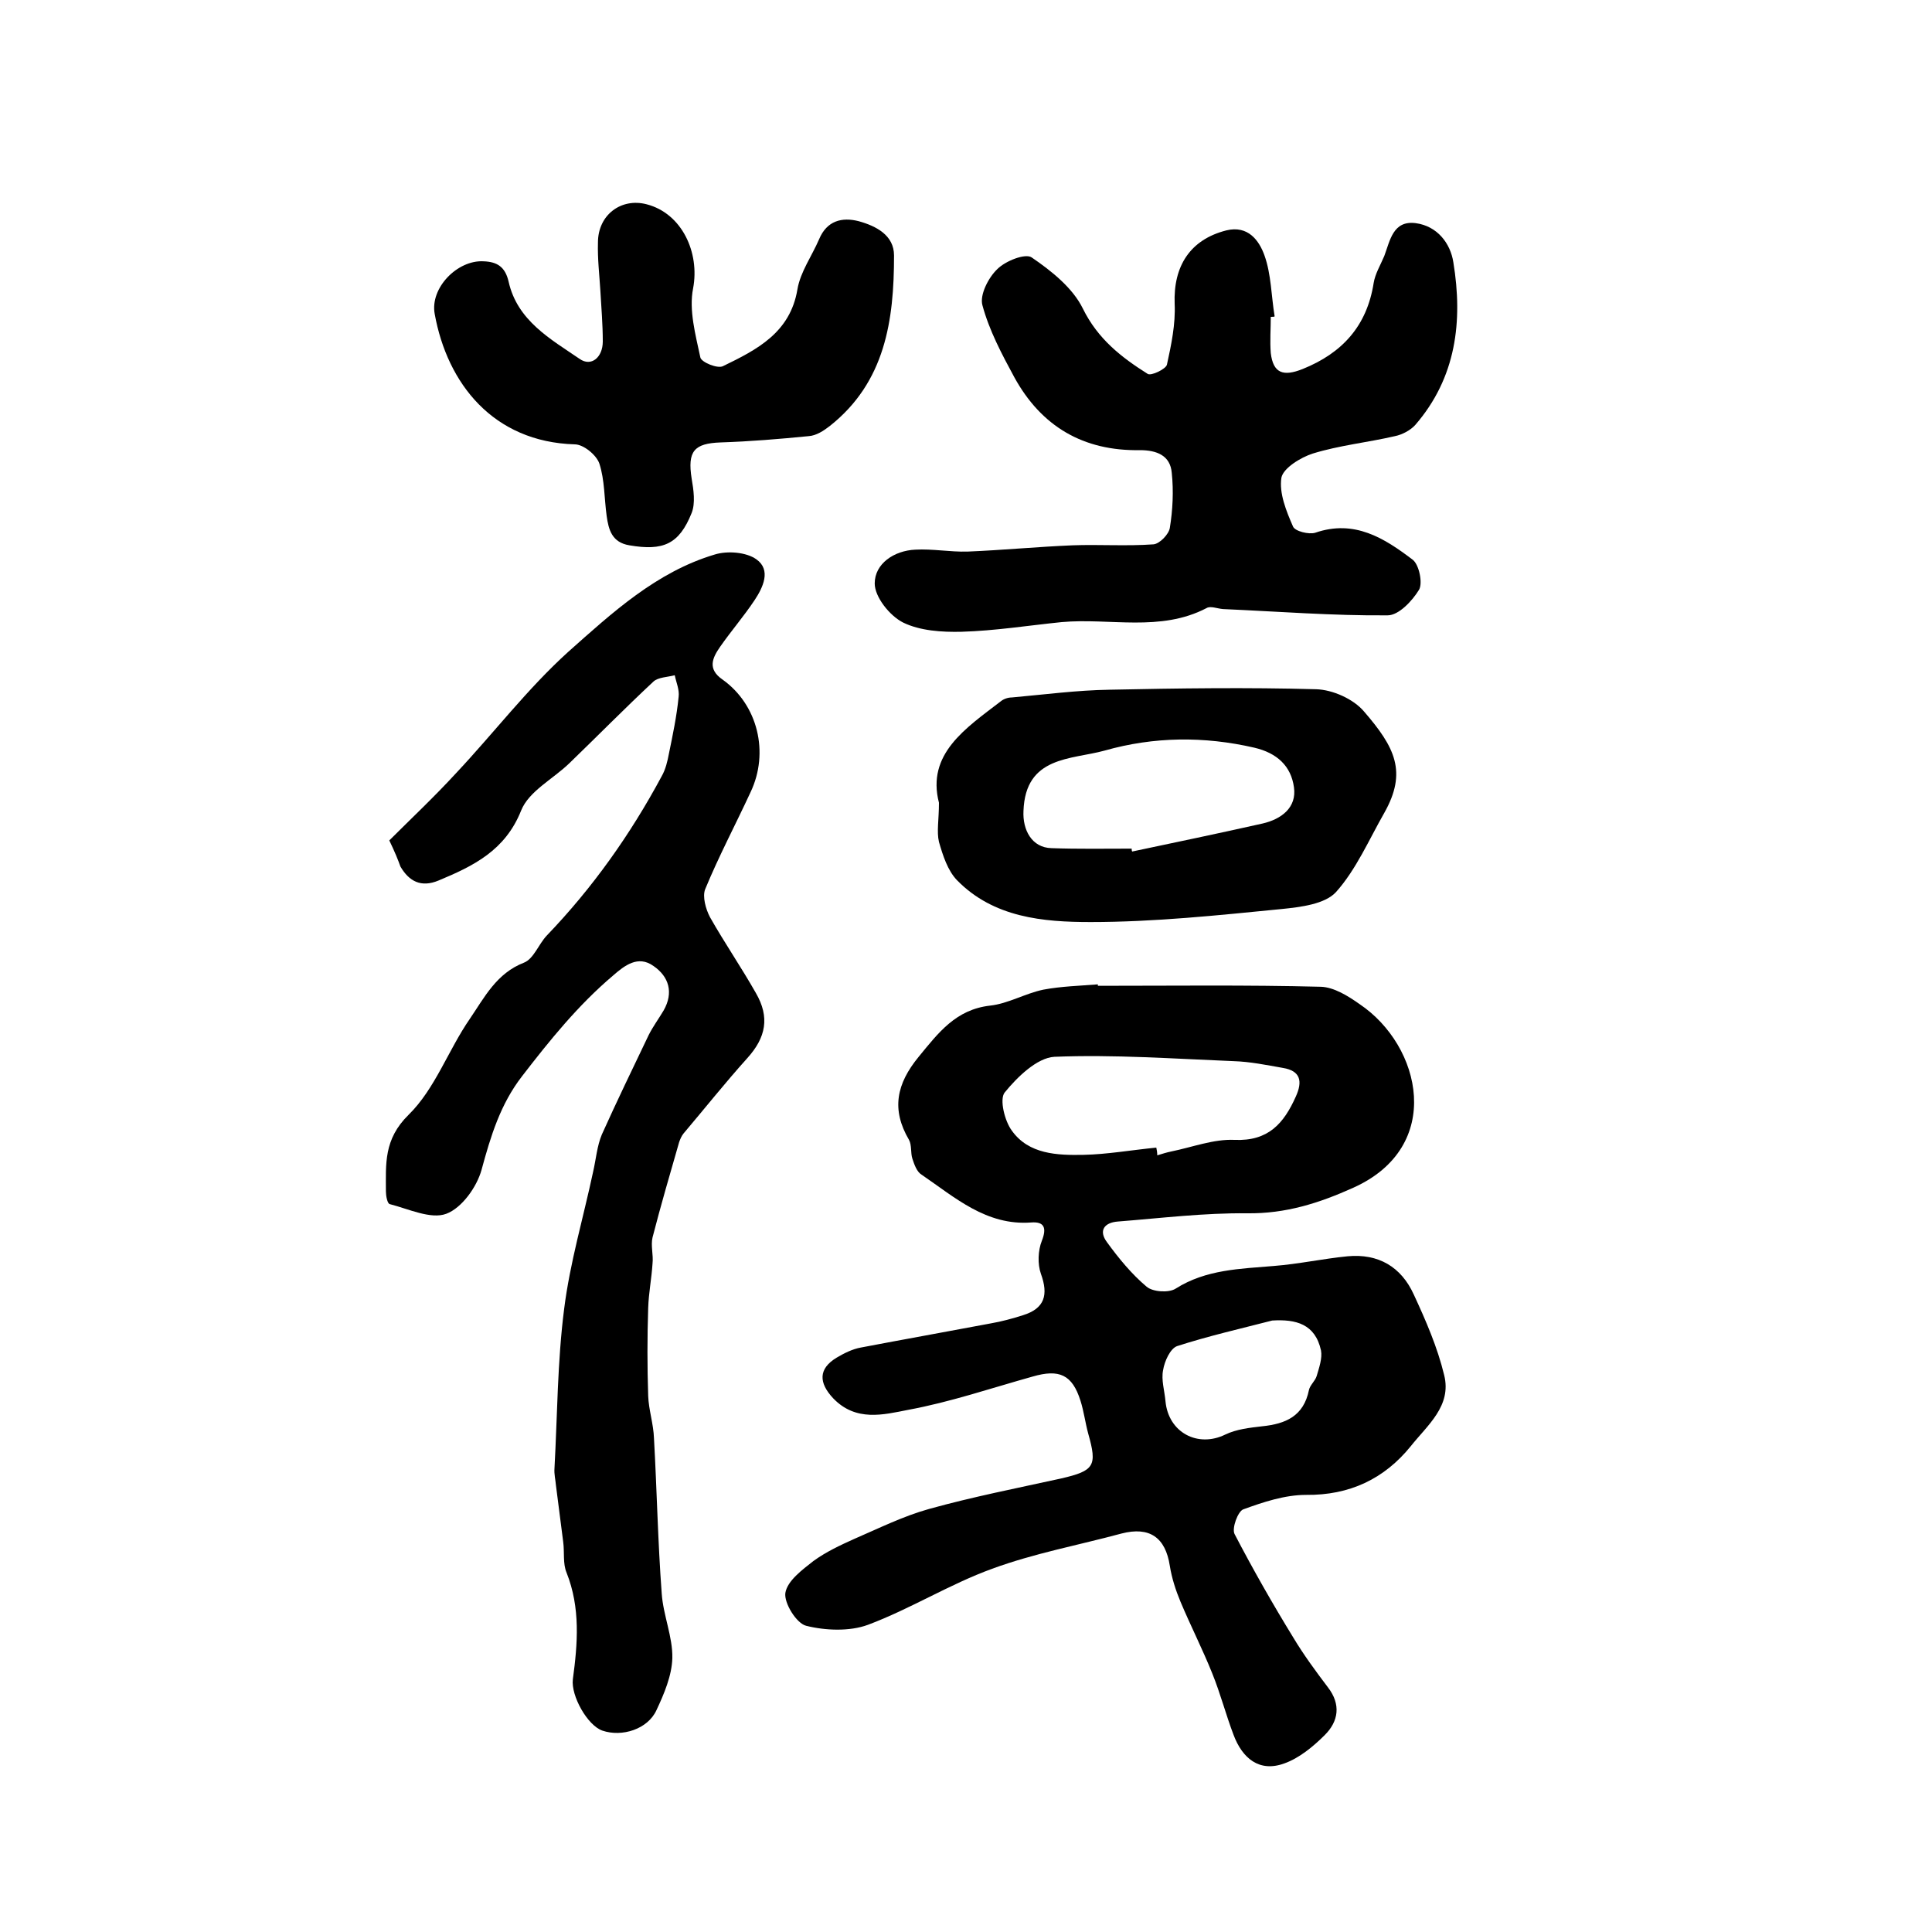 <?xml version="1.0" encoding="utf-8"?>
<!-- Generator: Adobe Illustrator 22.0.0, SVG Export Plug-In . SVG Version: 6.00 Build 0)  -->
<svg version="1.1" id="图层_1" xmlns="http://www.w3.org/2000/svg" xmlns:xlink="http://www.w3.org/1999/xlink" x="0px" y="0px"
	 viewBox="0 0 400 400" style="enable-background:new 0 0 400 400;" xml:space="preserve">
<style type="text/css">
	.st0{fill:#FFFFFF;}
</style>
<g>
	
	<path d="M227.3,204.1c15.4,0,30.8-0.2,46.2,0.2c2.7,0.1,5.6,1.9,8,3.6c12.8,8.6,17.6,29.5-1.3,38c-7.1,3.2-14,5.4-22,5.3
		c-8.9-0.1-17.8,1-26.7,1.7c-2.9,0.2-4.1,1.9-2.3,4.3c2.4,3.3,5.1,6.6,8.2,9.2c1.3,1.1,4.6,1.3,6,0.4c6.3-4,13.4-4.1,20.4-4.7
		c5.1-0.4,10.1-1.5,15.2-2c6.4-0.6,11.1,2.2,13.7,7.9c2.5,5.4,4.9,10.9,6.3,16.7c1.6,6.4-3.5,10.4-6.9,14.7
		c-5.5,6.8-12.7,10.2-21.7,10.1c-4.4,0-8.9,1.5-13,3c-1.1,0.4-2.4,3.9-1.8,5.1c3.8,7.3,7.9,14.5,12.2,21.5c2.1,3.5,4.6,6.9,7.1,10.2
		c2.8,3.6,2.2,7.1-0.6,9.9c-2.4,2.4-5.3,4.8-8.4,5.9c-5.2,1.9-8.7-1.1-10.5-5.9c-1.6-4.2-2.7-8.5-4.4-12.7c-2-5-4.5-9.9-6.6-14.9
		c-1-2.4-1.8-4.9-2.2-7.4c-0.9-5.9-4.2-8.2-10-6.7c-8.9,2.4-18.1,4.1-26.8,7.3c-8.8,3.2-16.9,8.3-25.7,11.6
		c-3.8,1.4-8.8,1.2-12.8,0.2c-2-0.5-4.6-4.7-4.3-6.8c0.4-2.5,3.5-4.8,5.8-6.6c2.6-1.9,5.6-3.3,8.5-4.6c5.1-2.2,10.1-4.7,15.5-6.2
		c9-2.5,18.2-4.3,27.3-6.3c6.9-1.6,7.5-2.6,5.6-9.3c-0.6-2.2-0.9-4.6-1.6-6.8c-1.7-5.4-4.4-6.6-9.9-5c-8.6,2.4-17.1,5.3-25.8,6.9
		c-5.1,1-10.8,2.5-15.5-2.4c-3-3.2-3.1-6.1,0.7-8.4c1.5-0.9,3.3-1.8,5-2.1c8.9-1.7,17.9-3.3,26.9-5c2.3-0.4,4.5-1,6.7-1.7
		c4.5-1.4,5.3-4.2,3.7-8.6c-0.7-2-0.6-4.8,0.2-6.8c1.1-2.8,0.4-4-2.2-3.8c-9.3,0.7-15.8-5.2-22.7-9.9c-1-0.6-1.5-2.1-1.9-3.3
		c-0.4-1.2-0.1-2.8-0.7-3.9c-3.7-6.3-2.6-11.6,2-17.2c4.1-5,7.7-9.8,14.8-10.6c3.7-0.4,7.2-2.5,11-3.3c3.7-0.7,7.6-0.8,11.3-1.1
		C227.3,203.8,227.3,204,227.3,204.1z M239.4,237.6c0.1,0.5,0.2,1,0.2,1.6c1-0.3,1.9-0.6,2.9-0.8c4.4-0.9,8.8-2.6,13.1-2.4
		c7,0.3,10.2-3.4,12.7-9c1.4-3.1,1-5.3-2.7-5.9c-3.4-0.6-6.8-1.3-10.2-1.4c-12.4-0.5-24.8-1.4-37.1-0.9c-3.6,0.2-7.7,4.2-10.3,7.4
		c-1.1,1.4,0,5.9,1.5,7.9c3.5,4.9,9.4,5.1,14.8,5C229.2,239,234.3,238.1,239.4,237.6z M263.4,273.4c-6.6,1.7-13.2,3.2-19.7,5.3
		c-1.4,0.5-2.6,3.1-2.9,5c-0.4,2,0.3,4.2,0.5,6.4c0.6,6.5,6.7,9.7,12.4,6.9c2.3-1.1,5-1.4,7.6-1.7c4.9-0.5,8.6-2.1,9.7-7.5
		c0.2-1,1.3-1.9,1.6-2.9c0.5-1.7,1.2-3.7,0.9-5.3C272.3,274.1,268.3,273.1,263.4,273.4z"/>
	<path d="M80.6,174c4.4-4.4,9.3-9,13.8-13.9c7.8-8.3,14.8-17.5,23.2-25.1c9.1-8.1,18.3-16.6,30.4-20.2c2.6-0.8,6.5-0.5,8.6,1
		c3.1,2.2,1.4,5.8-0.4,8.5c-2.2,3.3-4.8,6.3-7.1,9.6c-1.6,2.3-2.7,4.6,0.5,6.8c7.3,5.2,9.7,15.1,5.8,23.3
		c-3.1,6.7-6.6,13.3-9.4,20.1c-0.6,1.5,0.1,4.1,1,5.8c3,5.3,6.5,10.4,9.5,15.7c2.9,5,2.1,9.2-1.8,13.5c-4.5,5-8.8,10.4-13.2,15.6
		c-0.4,0.5-0.7,1.2-0.9,1.8c-1.9,6.6-3.8,13.1-5.5,19.7c-0.4,1.7,0.2,3.6,0,5.4c-0.2,3.1-0.8,6.1-0.9,9.2c-0.2,6.1-0.2,12.1,0,18.2
		c0.1,2.9,1.1,5.8,1.2,8.8c0.6,10.7,0.8,21.4,1.6,32.1c0.3,4.5,2.3,9,2.2,13.4c-0.1,3.6-1.7,7.4-3.3,10.8c-1.8,3.9-7.1,5.6-11.2,4.2
		c-3.1-1.1-6.5-7.2-6.1-10.6c1-7.4,1.6-14.8-1.3-22.1c-0.8-1.9-0.4-4.2-0.7-6.4c-0.5-3.9-1-7.8-1.5-11.7c-0.1-1.2-0.4-2.3-0.3-3.5
		c0.6-11,0.6-22.1,2-33c1.2-9.6,4-19,6-28.4c0.6-2.6,0.8-5.3,1.8-7.7c3.1-6.9,6.4-13.7,9.7-20.6c0.9-1.8,2.1-3.4,3.1-5.1
		c2.1-3.7,1.1-7-2.1-9.2c-3.2-2.3-6-0.1-8.4,2c-7.2,6.1-13.1,13.4-18.8,20.8c-4.5,5.8-6.5,12.4-8.4,19.4c-1,3.6-4.1,7.9-7.3,9.1
		c-3.2,1.2-7.8-1-11.7-2c-0.5-0.1-0.8-1.7-0.8-2.6c0-5.7-0.5-10.8,4.7-15.9c5.5-5.4,8.2-13.4,12.7-19.9c3-4.4,5.5-9.4,11.2-11.6
		c2-0.8,3-3.8,4.7-5.6c9.5-9.9,17.3-20.9,23.8-33c0.8-1.4,1.2-3.1,1.5-4.7c0.8-3.9,1.6-7.7,2-11.7c0.2-1.5-0.5-3-0.8-4.5
		c-1.5,0.4-3.4,0.4-4.4,1.3c-5.9,5.5-11.6,11.3-17.4,16.9c-3.4,3.3-8.4,5.8-10,9.8c-3.3,8.3-9.9,11.5-17.1,14.5
		c-3.6,1.5-6.1,0.2-7.9-2.9C82.4,178,81.8,176.5,80.6,174z"/>
	<path d="M263.1,65.6c0,2.5-0.2,5,0,7.5c0.5,4.2,2.6,4.9,6.6,3.3c8.2-3.3,13.3-8.9,14.7-17.8c0.3-1.9,1.4-3.7,2.2-5.6
		c1.2-3.2,1.8-7.4,6.5-6.8c4.5,0.6,7.2,4.2,7.8,8.1c2,12.2,0.6,23.9-7.9,33.7c-1,1.1-2.7,2-4.2,2.3c-5.6,1.3-11.5,1.9-17,3.6
		c-2.5,0.8-6.1,3-6.5,5c-0.5,3.2,1,6.9,2.4,10.1c0.4,1,3.3,1.7,4.6,1.3c8.1-2.8,14.3,1.1,20.2,5.6c1.3,1,2.1,4.8,1.3,6.2
		c-1.4,2.3-4.2,5.3-6.5,5.3c-11.3,0.1-22.7-0.8-34.1-1.3c-1.2-0.1-2.6-0.7-3.4-0.2c-9.6,5-20,2-30,2.9c-6.9,0.7-13.8,1.8-20.7,2
		c-4.1,0.1-8.6-0.2-12.1-1.9c-2.8-1.4-5.9-5.3-5.9-8.1c0-4.1,4-6.8,8.4-7c3.6-0.2,7.2,0.5,10.8,0.4c7.3-0.3,14.5-1,21.8-1.3
		c5.5-0.2,11.1,0.2,16.7-0.2c1.3-0.1,3.2-2.1,3.4-3.4c0.6-3.7,0.8-7.6,0.4-11.4c-0.3-3.6-3.1-4.7-6.6-4.7
		c-11.7,0.2-20.4-4.9-26-15.1c-2.6-4.8-5.2-9.7-6.6-14.9c-0.6-2.1,1.2-5.7,3.1-7.5c1.7-1.7,5.8-3.3,7.1-2.4
		c4.1,2.8,8.5,6.3,10.6,10.6c3.1,6.3,8,10.1,13.4,13.5c0.7,0.5,3.8-1,4-1.9c0.9-4.1,1.8-8.4,1.6-12.6c-0.3-7.8,3.2-13.3,10.7-15.2
		c4.5-1.1,6.8,2.1,7.9,5.2c1.4,3.9,1.4,8.4,2.1,12.6C263.8,65.6,263.5,65.6,263.1,65.6z"/>
	<path d="M124.3,60.2c-0.2-3.3-0.6-6.6-0.5-10c0-5.7,4.8-9.3,10.1-7.9c7.3,1.9,11,10,9.6,17.4c-0.9,4.5,0.5,9.6,1.5,14.3
		c0.2,1,3.6,2.4,4.7,1.8c7-3.4,13.9-6.9,15.4-15.9c0.6-3.6,3-6.9,4.5-10.4c1.6-3.8,4.7-4.6,8.2-3.7c3.6,1,7.3,2.9,7.3,7.1
		c0,13.4-1.8,26.2-13.3,35.3c-1.3,1-2.8,2-4.4,2.1c-6.1,0.6-12.1,1.1-18.2,1.3c-5.5,0.2-6.9,1.8-6,7.5c0.4,2.3,0.8,5.1,0,7.1
		c-2.6,6.5-5.9,7.9-12.9,6.7c-3.6-0.6-4.3-3.2-4.7-6.1c-0.5-3.6-0.4-7.4-1.5-10.8c-0.6-1.8-3.3-4-5.1-4C102.1,91.5,92.6,79.4,90,65
		c-1-5.4,4.7-11.2,10.1-10.9c2.9,0.1,4.5,1.2,5.2,4.2c1.8,8.1,8.7,11.9,14.7,16c2.4,1.7,4.8-0.3,4.8-3.6
		C124.8,67.2,124.5,63.7,124.3,60.2z"/>
	<path d="M194.4,166.2c-2.6-10.1,5.5-15.4,12.8-21c0.6-0.5,1.5-0.8,2.3-0.8c6.7-0.6,13.5-1.5,20.2-1.6c14.3-0.3,28.6-0.5,42.8-0.1
		c3.4,0.1,7.7,2,9.9,4.6c6.4,7.4,9,12.5,4.2,21c-3.2,5.6-5.8,11.7-10,16.4c-2.3,2.5-7.3,3.1-11.2,3.5c-13.2,1.3-26.4,2.7-39.6,2.7
		c-9.8,0-20.1-0.9-27.7-8.7c-1.9-2-2.9-5.1-3.7-7.9C193.9,172.2,194.4,169.7,194.4,166.2z M234.3,175.7c0,0.2,0,0.4,0.1,0.6
		c9-1.9,18.1-3.8,27-5.8c3.9-0.9,7.1-3.3,6.5-7.5c-0.6-4.4-3.5-7.1-8.2-8.2c-10.4-2.4-20.8-2.3-31,0.6c-6.9,1.9-16.4,1.1-16.8,12.5
		c-0.2,3.9,1.7,7.6,5.8,7.7C223.2,175.8,228.8,175.7,234.3,175.7z"/>
	
	
	
</g>
</svg>
